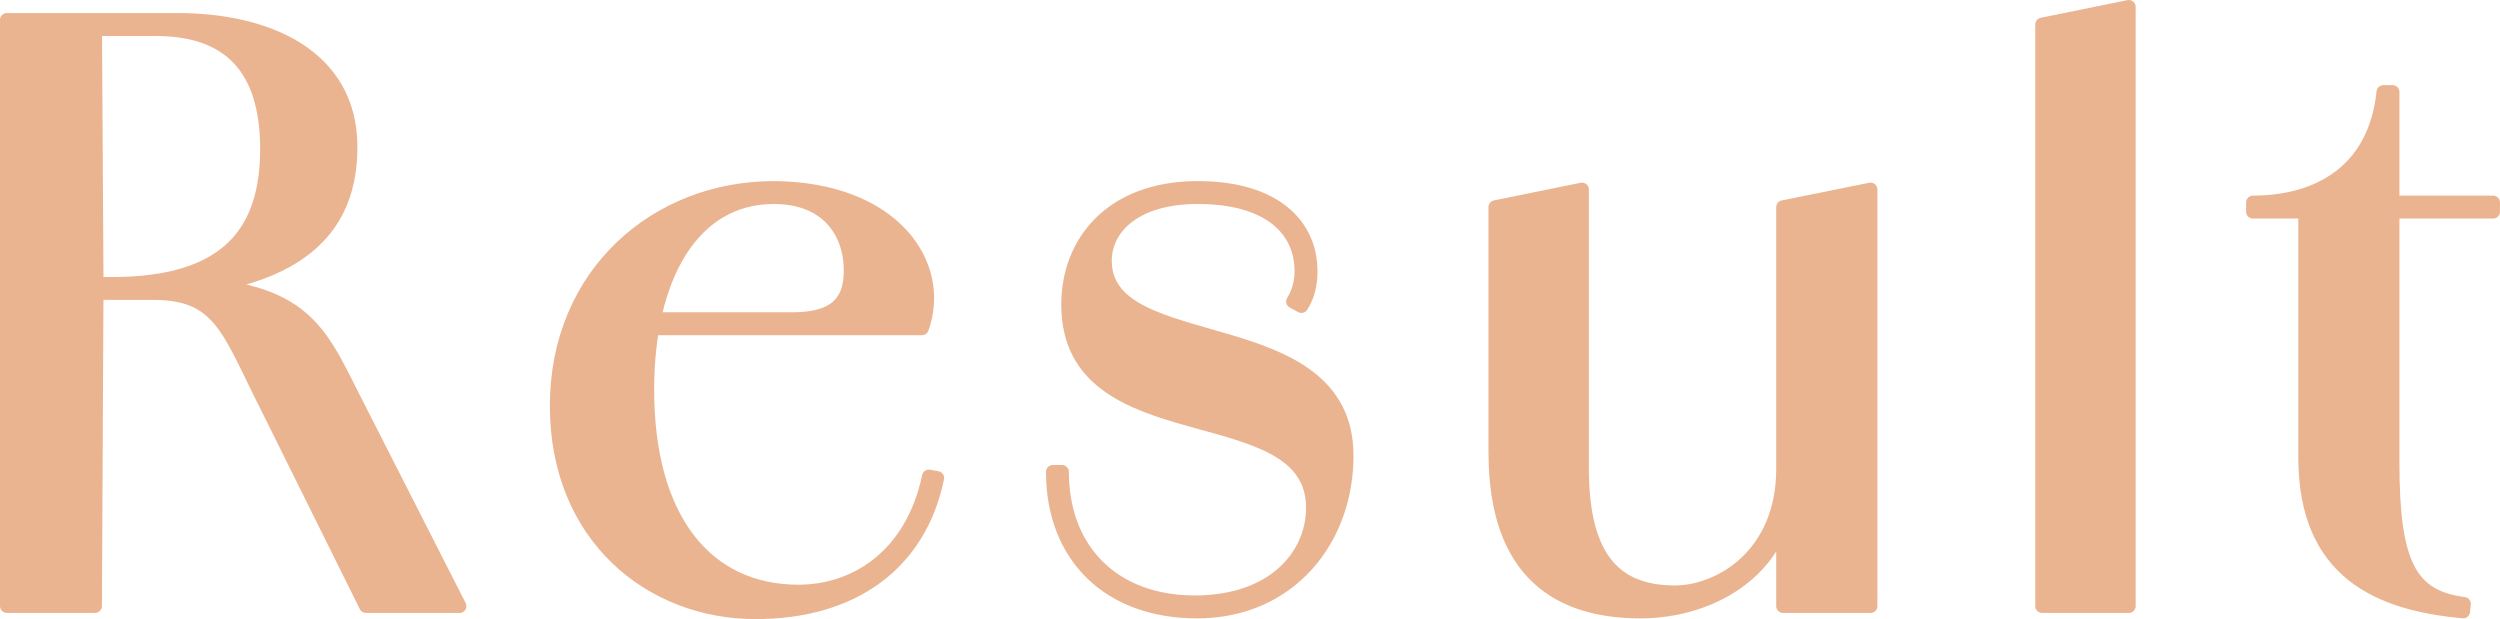 <?xml version="1.0" encoding="UTF-8"?><svg id="_レイヤー_2" xmlns="http://www.w3.org/2000/svg" width="45.639" height="11.302" viewBox="0 0 45.639 11.302"><defs><style>.cls-1{fill:#ebb491;stroke:#ebb491;stroke-linecap:round;stroke-linejoin:round;stroke-width:.25px;}</style></defs><g id="_デザイン"><path class="cls-1" d="M.125.363h3.109c1.695,0,3.152.686,3.166,2.297.014,1.807-1.331,2.689-4.314,2.689h-.322l-.028,5.715H.125V.363ZM2.044,5.182c2.115,0,2.844-.952,2.83-2.507-.014-1.401-.659-2.143-2.031-2.143h-1.106l.028,4.65h.28ZM4.803,7.283c-.644-1.289-.812-1.933-2.003-1.933h-.742v-.168h.994c2.423,0,2.76.812,3.348,1.975l1.989,3.908h-1.708l-1.877-3.782Z"/><path class="cls-1" d="M10.163,7.409c0-2.41,1.821-3.978,3.964-3.978,2.171.014,3.123,1.387,2.704,2.563h-5.575v-.168h3.194c.658,0,1.079-.196,1.079-.882,0-.729-.448-1.345-1.401-1.345-1.485,0-2.311,1.456-2.311,3.516,0,2.367,1.079,3.684,2.759,3.684,1.037,0,2.073-.644,2.381-2.101l.154.028c-.322,1.555-1.527,2.451-3.32,2.451-1.905,0-3.628-1.373-3.628-3.768Z"/><path class="cls-1" d="M19.22,8.614h.168c0,1.429.939,2.381,2.423,2.381,1.456,0,2.157-.869,2.157-1.723,0-2.129-4.469-.924-4.469-3.712,0-1.135.785-2.129,2.368-2.129,1.429,0,2.059.701,2.059,1.513h-.169c0-.729-.56-1.345-1.891-1.345-1.149,0-1.695.56-1.695,1.163,0,1.821,4.413.868,4.413,3.558,0,1.527-1.037,2.844-2.731,2.844-1.611,0-2.633-1.009-2.633-2.549ZM23.927,4.944c0,.294-.07.49-.169.644l-.154-.084c.07-.112.154-.294.154-.56h.169Z"/><path class="cls-1" d="M27.298,8.264V3.781l1.583-.322v5.085c0,1.555.532,2.269,1.695,2.269.798,0,1.975-.659,1.975-2.255l.168-.014c0,1.891-1.513,2.62-2.773,2.62-1.485,0-2.647-.701-2.647-2.899ZM32.551,3.781l1.597-.322v7.606h-1.597V3.781Z"/><path class="cls-1" d="M37.28.447l1.583-.322v10.94h-1.583V.447Z"/><path class="cls-1" d="M42.082,8.348V3.865h-.953v-.169c1.163,0,2.227-.546,2.381-2.017h.168v2.017h1.835v.169h-1.835v4.58c0,1.835.308,2.452,1.303,2.578l-.014.14c-1.527-.14-2.885-.701-2.885-2.815Z"/></g></svg>